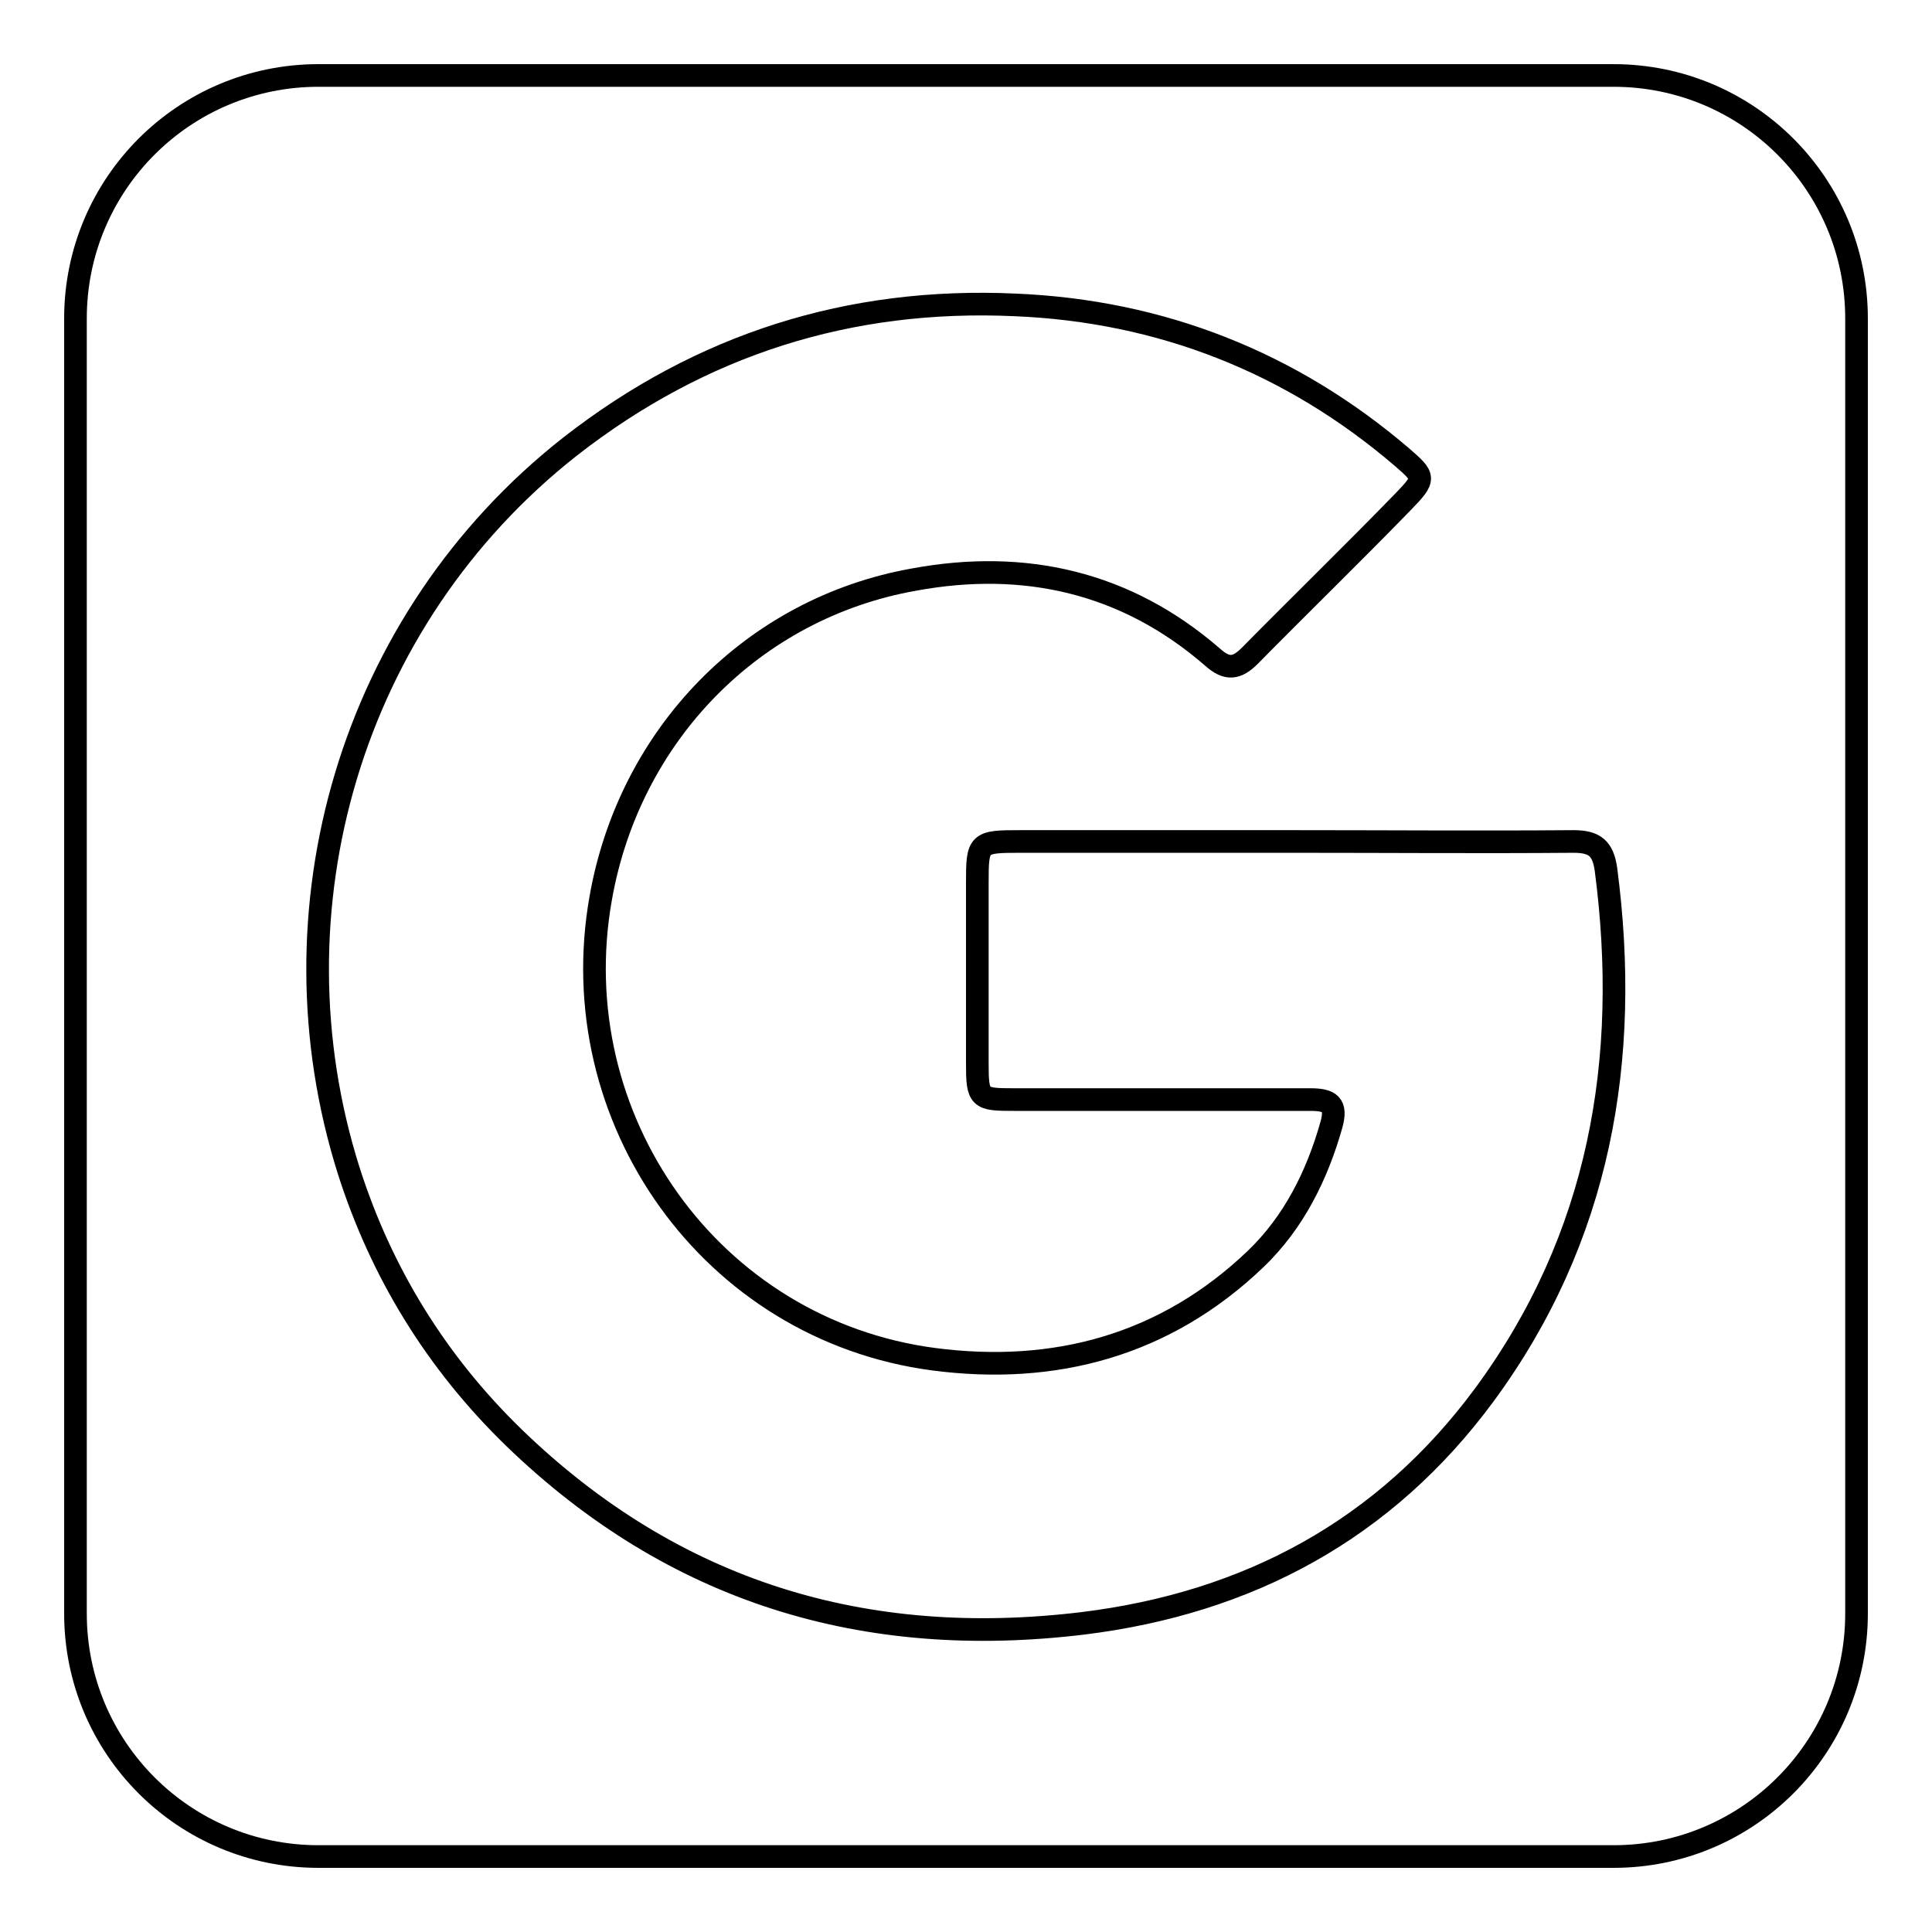 <?xml version="1.0" encoding="utf-8"?>
<!-- Svg Vector Icons : http://www.onlinewebfonts.com/icon -->
<!DOCTYPE svg PUBLIC "-//W3C//DTD SVG 1.1//EN" "http://www.w3.org/Graphics/SVG/1.1/DTD/svg11.dtd">
<svg version="1.1" xmlns="http://www.w3.org/2000/svg" xmlns:xlink="http://www.w3.org/1999/xlink" x="0px" y="0px" viewBox="0 0 256 256" enable-background="new 0 0 256 256" xml:space="preserve">
<g><g><path stroke-width="3" fill-opacity="0" stroke="#000000"  d="M213.8,10H42.2C24.4,10,10,24.4,10,42.2v171.6c0,17.8,14.4,32.2,32.2,32.2h171.6c17.8,0,32.2-14.4,32.2-32.2V42.2C246,24.4,231.6,10,213.8,10z M196.7,184.8c-13.2,17.9-31.3,27.6-53.2,30.3c-28.9,3.5-54.2-4.1-75.4-24.6c-10.3-10-17.6-21.9-21.9-35.4c-10.9-34.5,0.2-73,29.3-95.9c17.4-13.6,37.1-19.8,59-18.8c19.3,0.8,36.6,7.6,51.3,20.2c3,2.6,3.1,2.8,0.2,5.8c-6.7,6.9-13.6,13.6-20.4,20.5c-1.7,1.7-3,1.9-4.9,0.2c-11.5-10-25-13-39.6-10.3C99.7,80.6,83.4,97.4,79.6,119c-5.2,29.2,14.6,57.2,44.1,61.1c16,2.1,30.7-1.8,42.7-13.3c5-4.8,8.1-11,10-17.7c0.8-2.8-0.2-3.4-2.8-3.4c-13.1,0-26.1,0-39.2,0c-4.7,0-4.9-0.1-4.9-4.9c0-7.9,0-15.9,0-23.8c0-5.4,0.1-5.5,5.7-5.5c12,0,24,0,36,0c12.4,0,24.9,0.1,37.3,0c2.8,0,3.9,0.9,4.3,3.7C216.1,140.4,212,164,196.7,184.8z"/></g></g>
</svg>